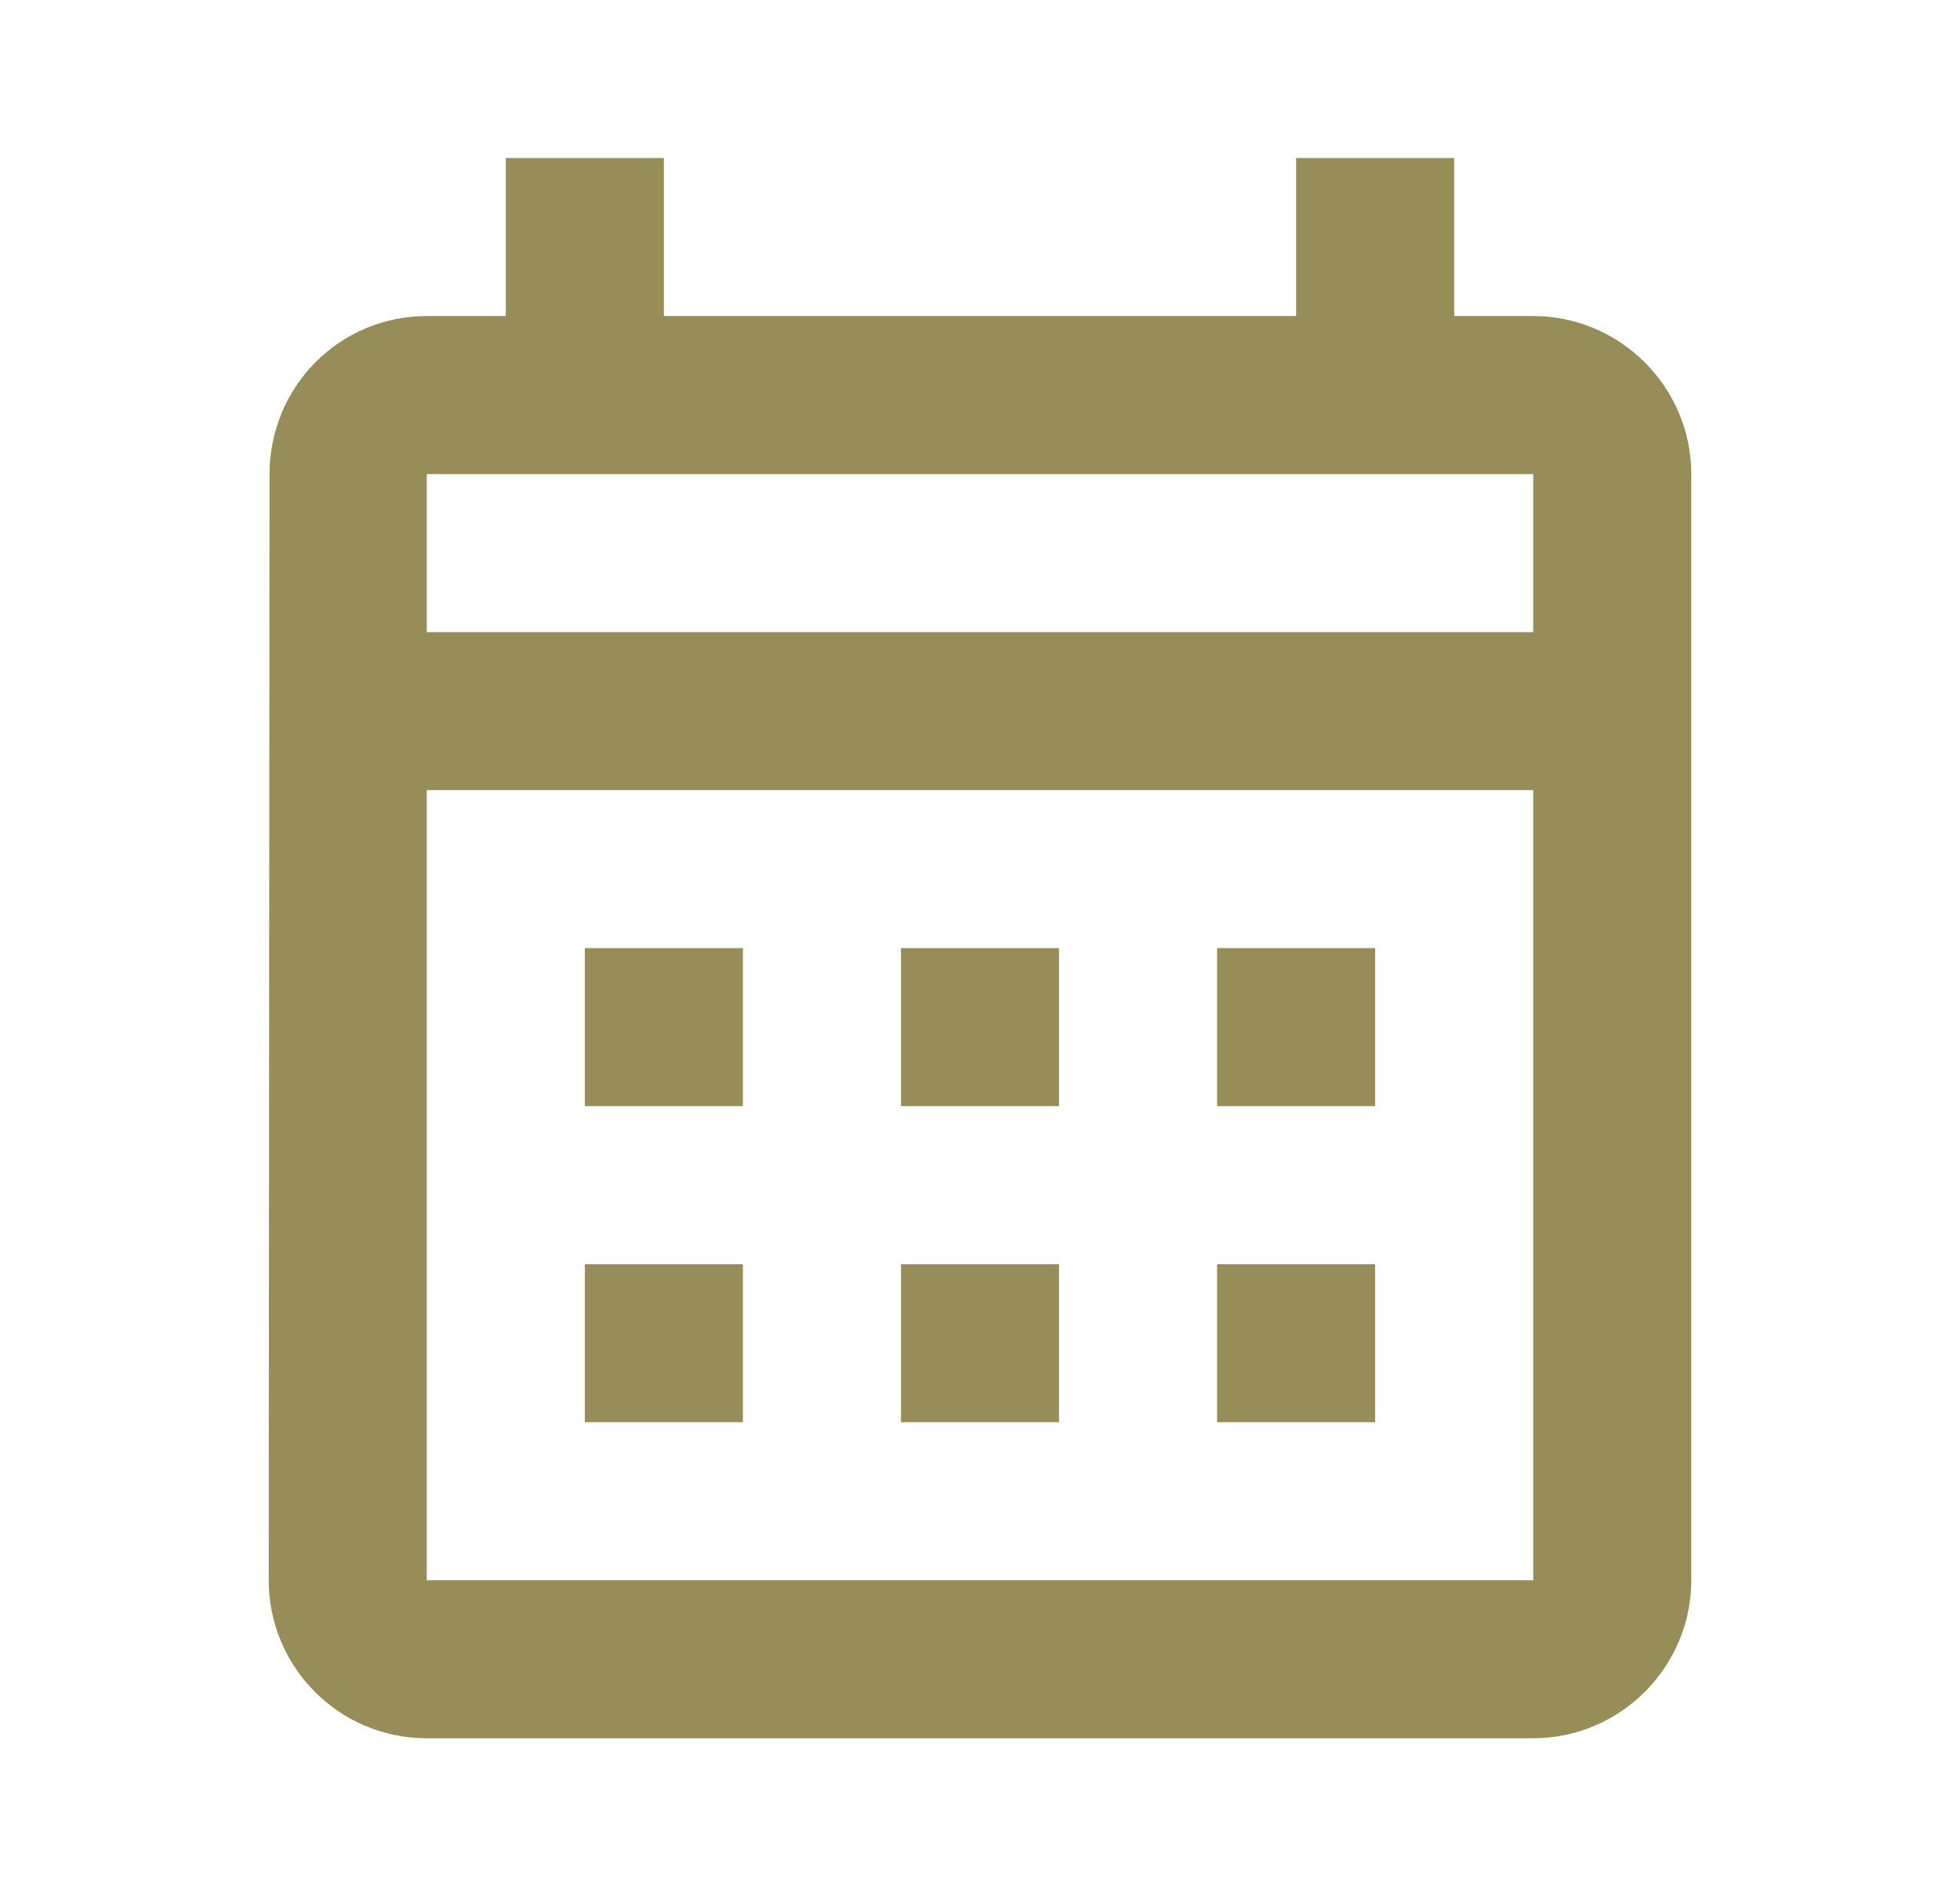 <svg width="31" height="30" viewBox="0 0 31 30" fill="none" xmlns="http://www.w3.org/2000/svg">
<path d="M24.25 5H23V2.5H20.5V5H10.5V2.5H8V5H6.75C5.362 5 4.263 6.125 4.263 7.5L4.25 25C4.25 26.375 5.362 27.5 6.75 27.5H24.25C25.625 27.5 26.75 26.375 26.75 25V7.5C26.75 6.125 25.625 5 24.25 5ZM24.25 25H6.75V12.5H24.25V25ZM24.25 10H6.75V7.5H24.25V10ZM11.75 17.5H9.25V15H11.75V17.5ZM16.75 17.5H14.25V15H16.75V17.5ZM21.75 17.5H19.25V15H21.75V17.5ZM11.75 22.5H9.25V20H11.75V22.5ZM16.75 22.5H14.25V20H16.75V22.5ZM21.75 22.5H19.25V20H21.75V22.5Z" fill="#978D58"/>
</svg>

